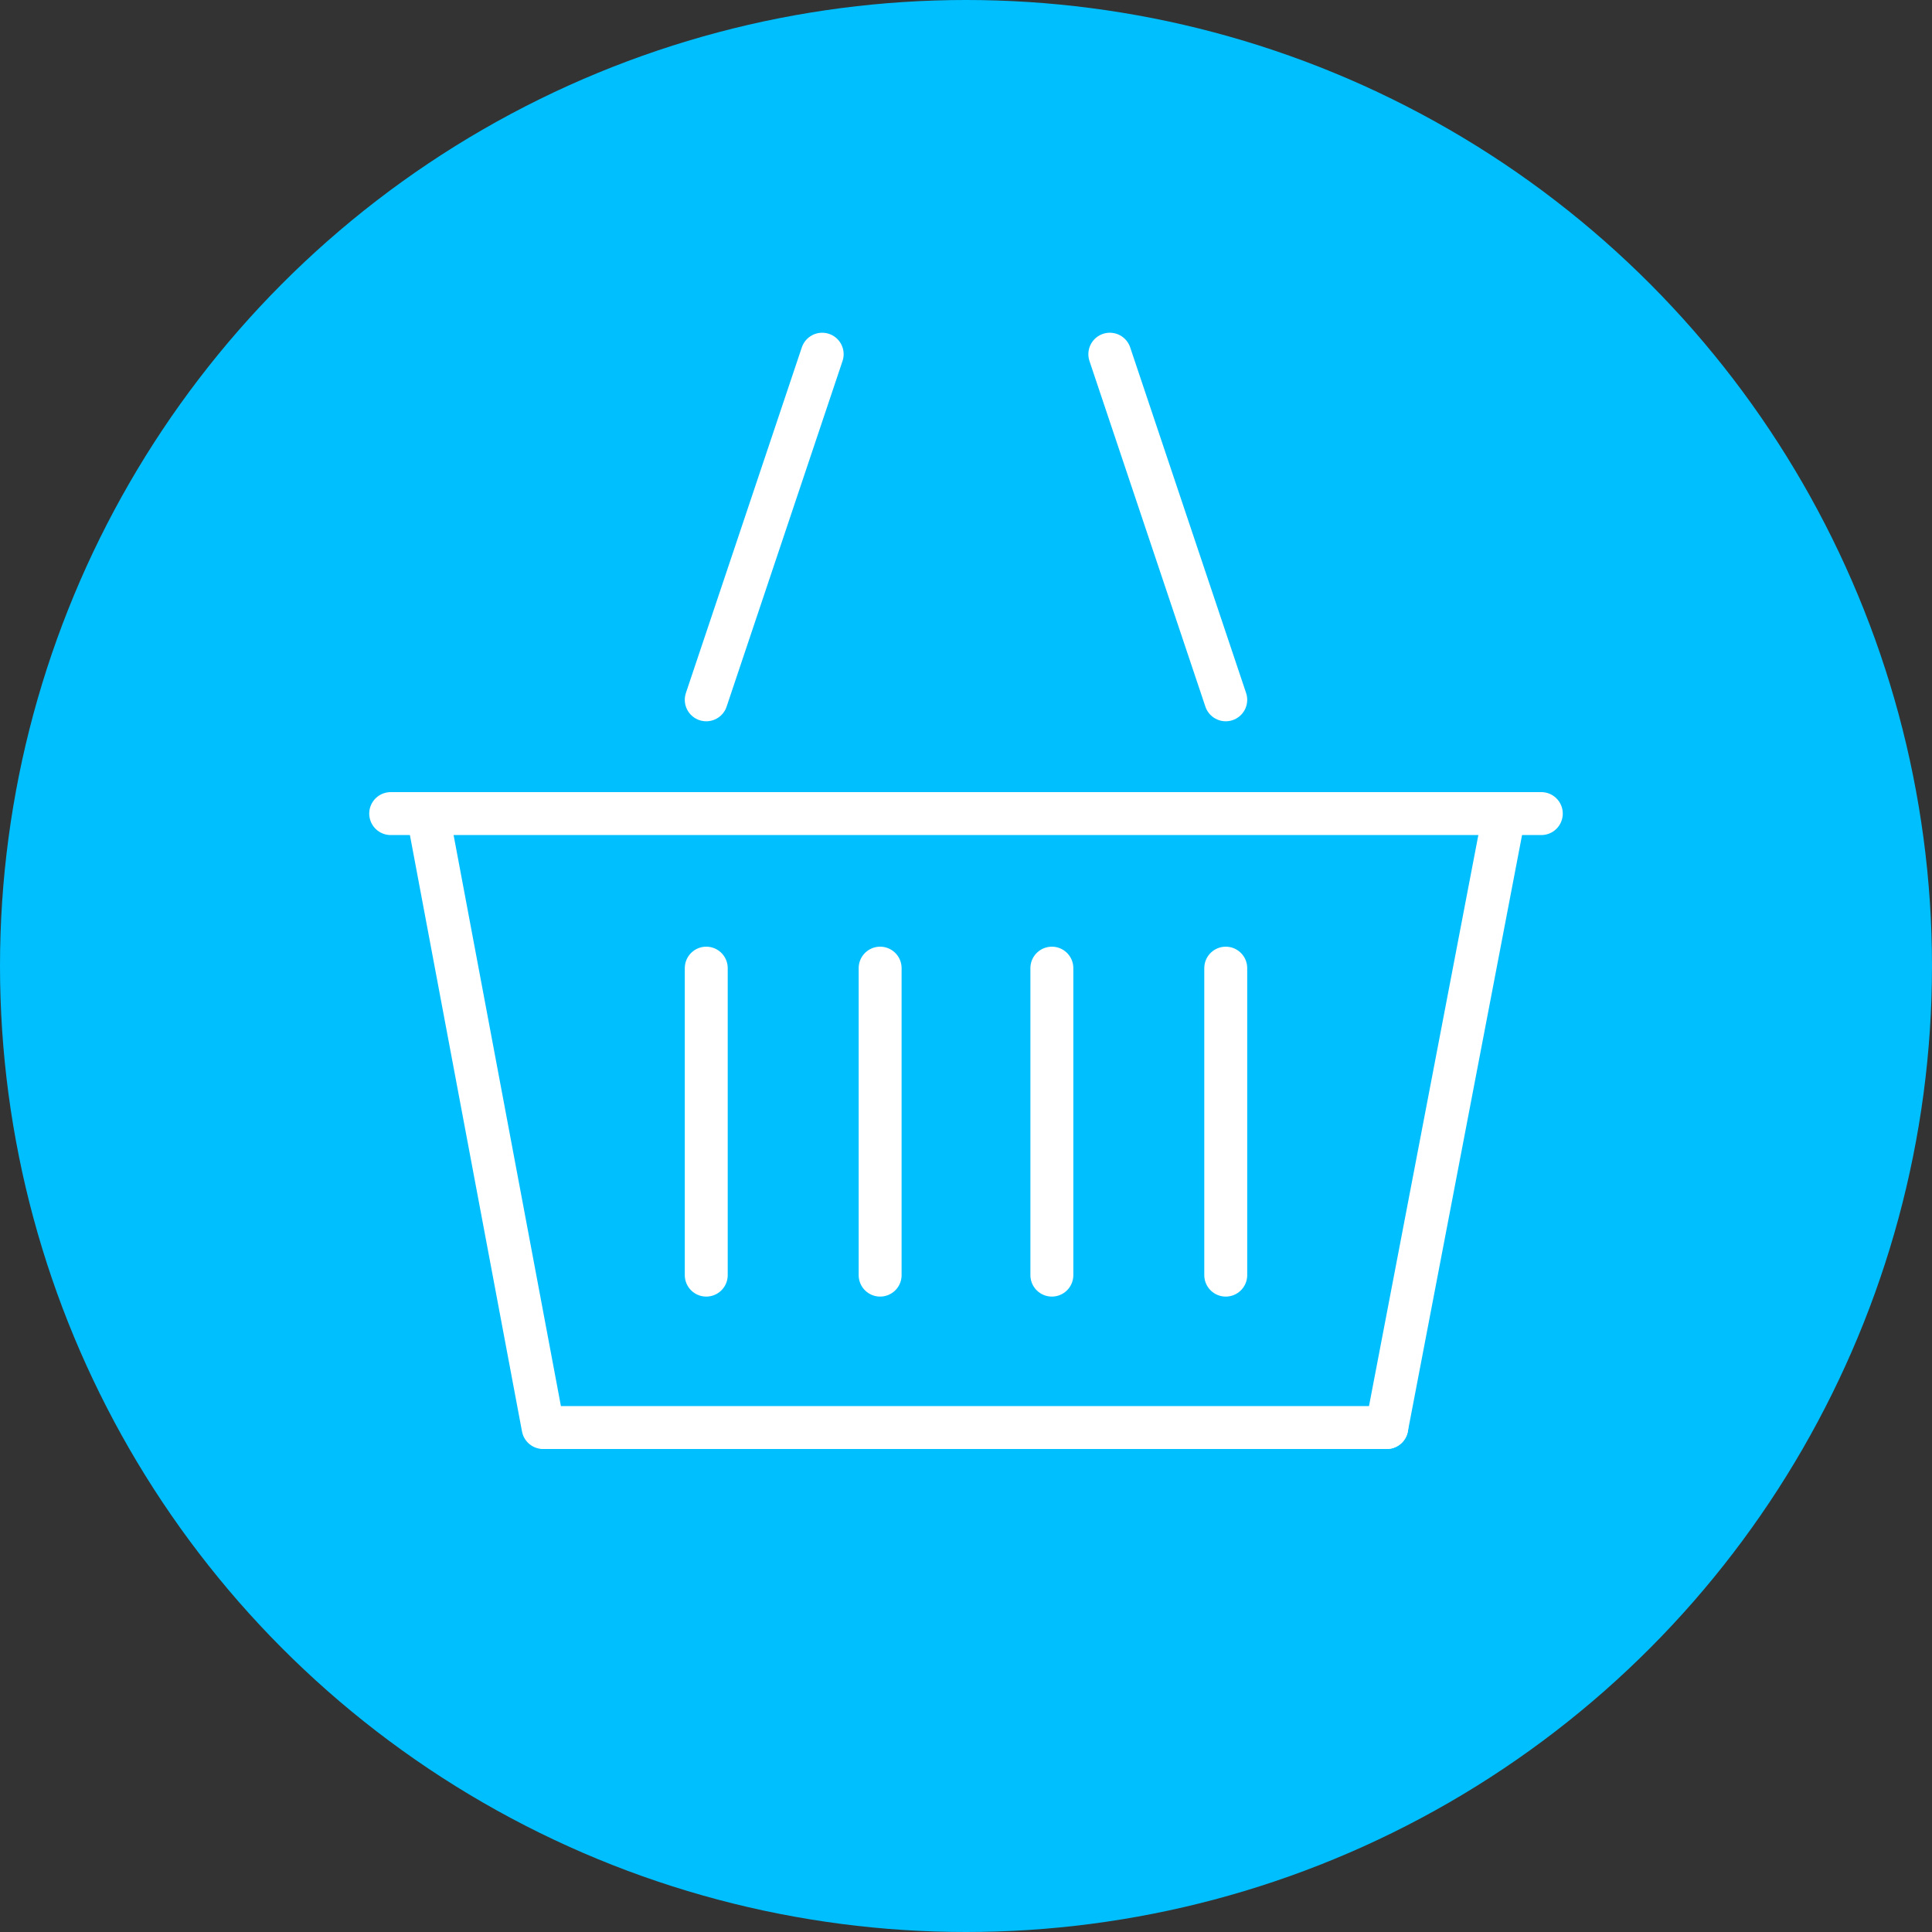 <?xml version="1.0" encoding="utf-8"?>
<!-- Generator: Adobe Illustrator 23.1.0, SVG Export Plug-In . SVG Version: 6.00 Build 0)  -->
<svg version="1.1" id="Ebene_8" xmlns="http://www.w3.org/2000/svg" xmlns:xlink="http://www.w3.org/1999/xlink" x="0px" y="0px"
	 viewBox="0 0 90 90" style="enable-background:new 0 0 90 90;" xml:space="preserve">
<rect x="0" y="0" width="90" height="90" fill="#333333" stroke="none"/>
<style type="text/css">
	.st0{fill:#00BFFF;}
	.st1{fill:none;stroke:#FFFFFF;stroke-width:2;stroke-linecap:round;stroke-miterlimit:10;}
</style>
<circle class="st0" cx="45" cy="45" r="45"/>
<line class="st1" x1="18.2" y1="37.9" x2="71.8" y2="37.9"/>
<line class="st1" x1="25.4" y1="66.5" x2="64.6" y2="66.5"/>
<line class="st1" x1="25.3" y1="66.5" x2="20" y2="38.3"/>
<line class="st1" x1="64.6" y1="66.5" x2="70" y2="38.3"/>
<line class="st1" x1="41" y1="59.4" x2="41" y2="45.1"/>
<line class="st1" x1="32.9" y1="59.4" x2="32.9" y2="45.1"/>
<line class="st1" x1="49" y1="59.4" x2="49" y2="45.1"/>
<line class="st1" x1="57.1" y1="59.4" x2="57.1" y2="45.1"/>
<line class="st1" x1="57.1" y1="32.6" x2="51.7" y2="16.5"/>
<line class="st1" x1="32.9" y1="32.6" x2="38.3" y2="16.5"/>
</svg>
